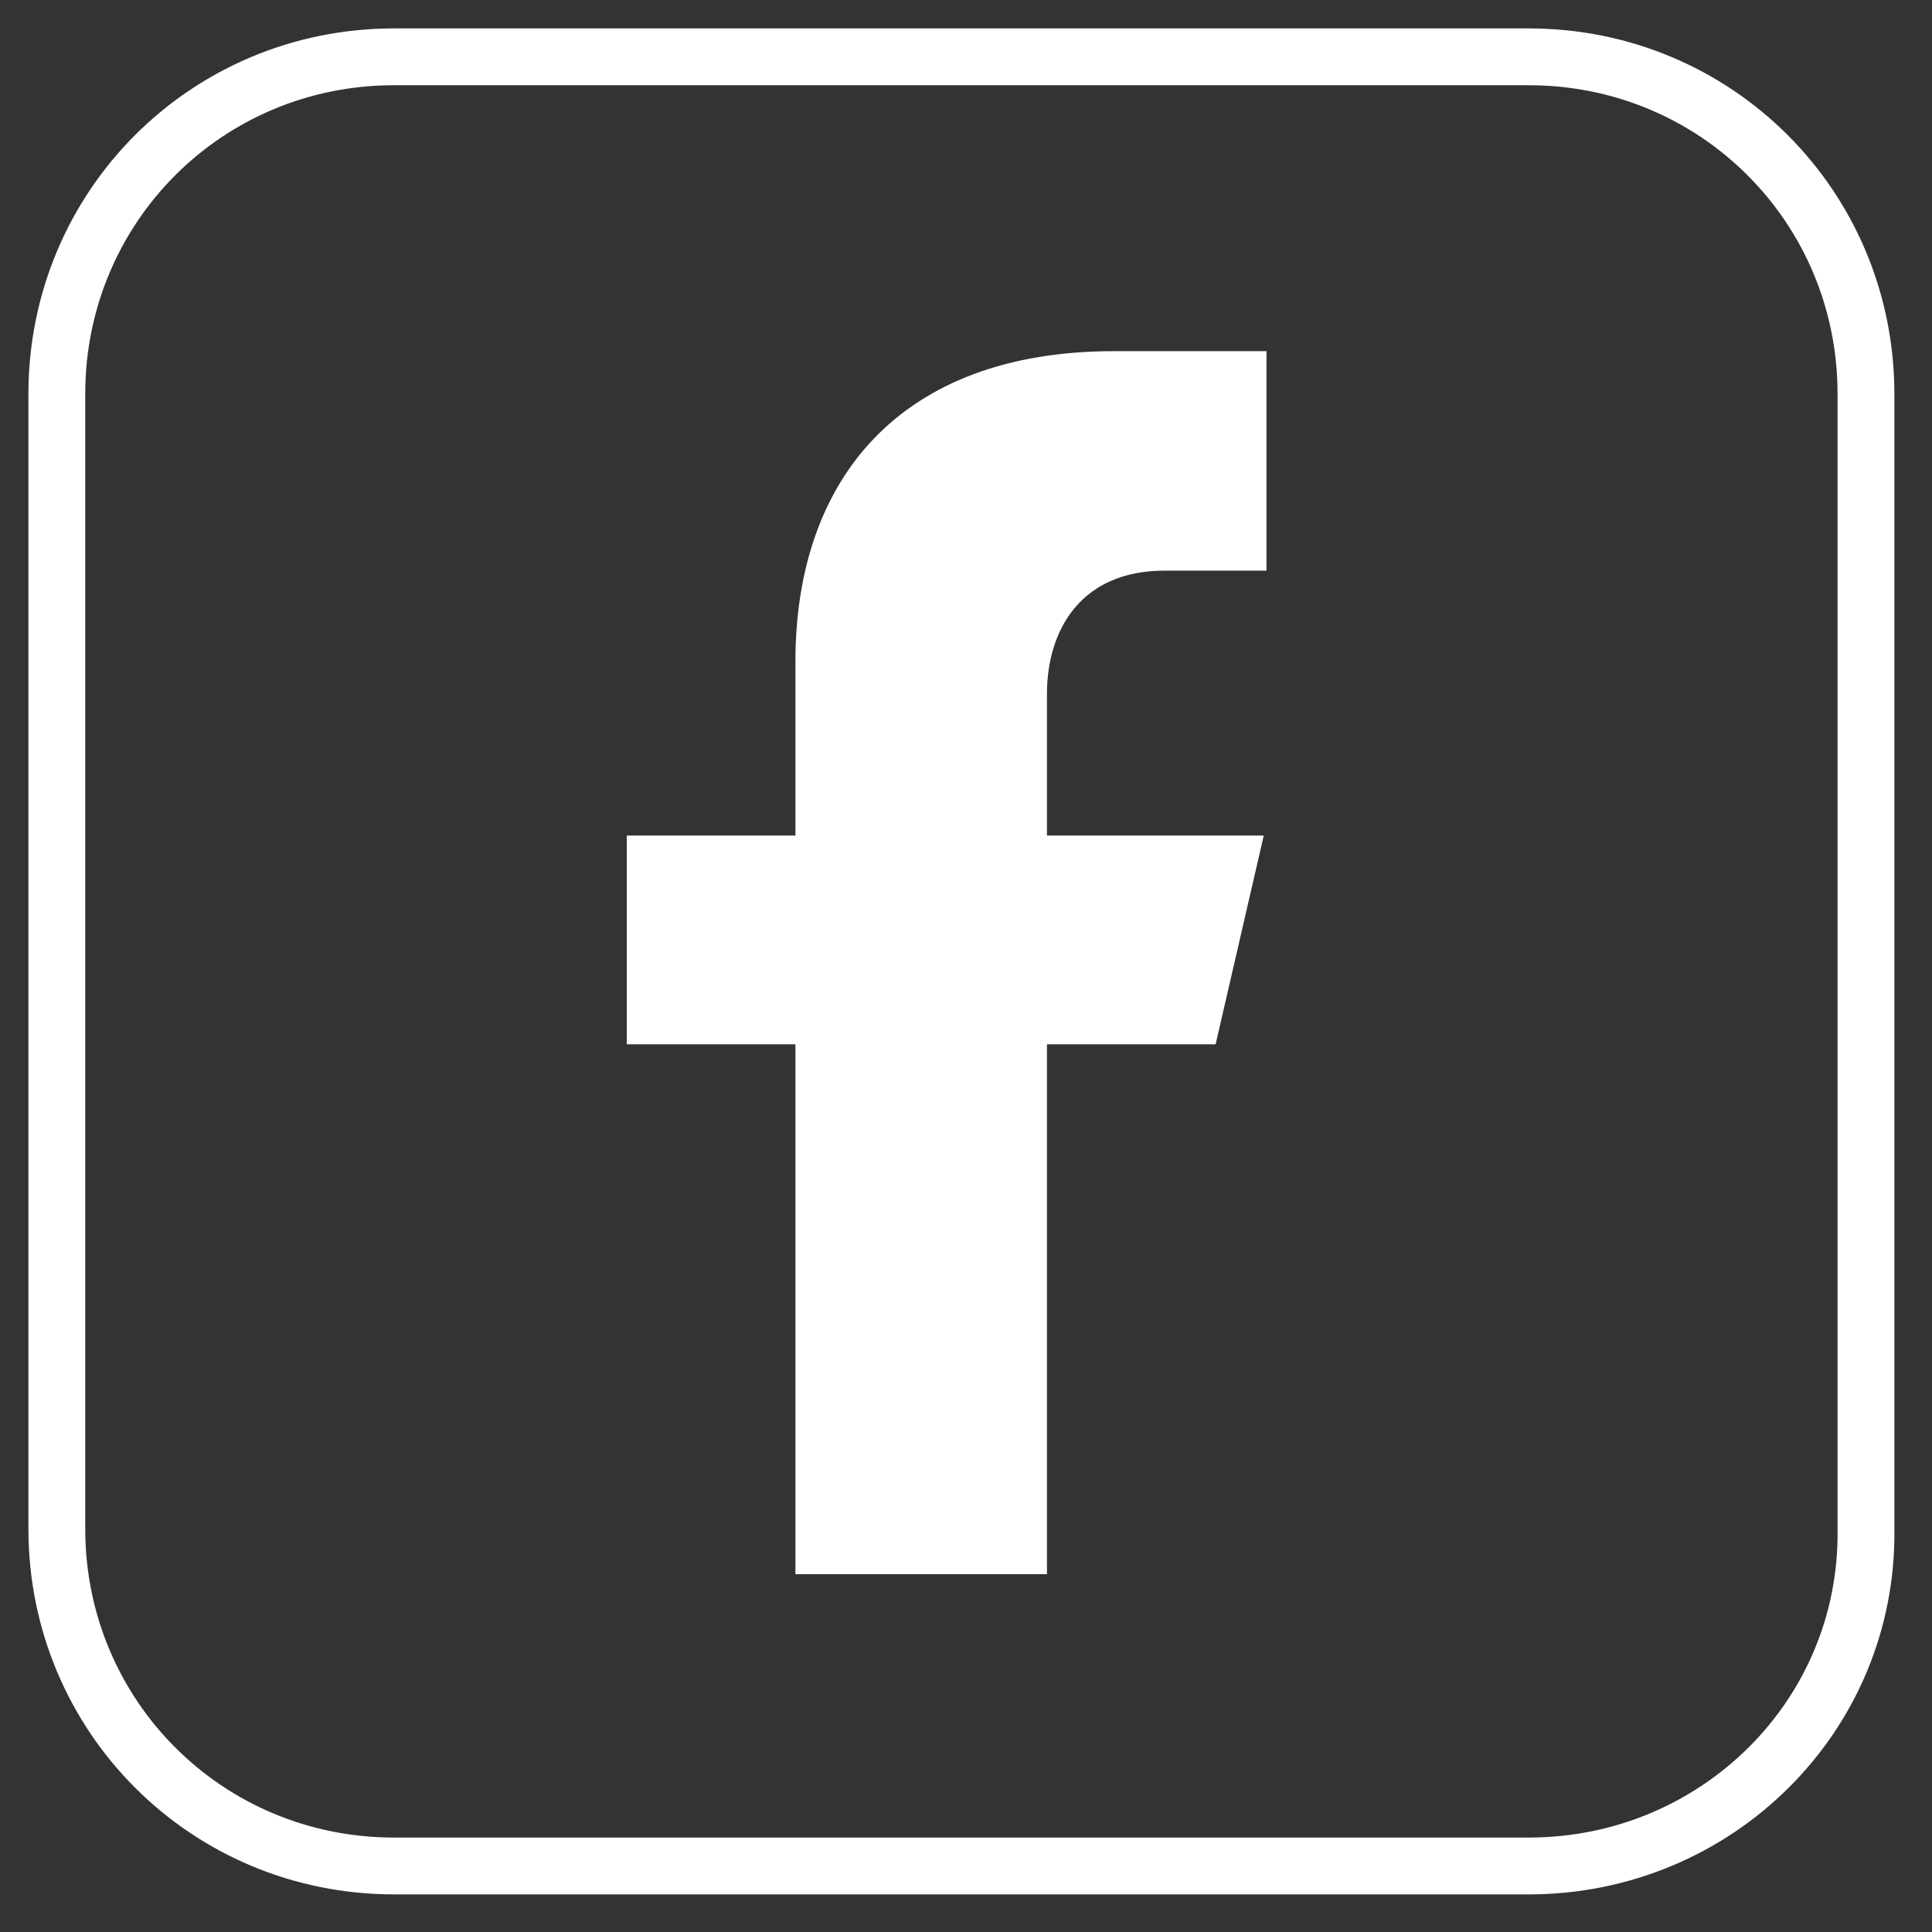 <svg width="34" height="34" viewBox="0 0 34 34" fill="none" xmlns="http://www.w3.org/2000/svg">
<rect x="0" y="0" width="34" height="34" fill="#333333" stroke="none"/>
<path d="M26.904 32.838H6.934C3.637 32.838 1 30.2 1 26.904V6.934C1 3.637 3.637 1 6.934 1H26.904C30.2 1 32.838 3.637 32.838 6.934V26.904C32.885 30.2 30.2 32.838 26.904 32.838Z" stroke="white" stroke-miterlimit="10" stroke-linecap="round" stroke-linejoin="round"/>
<path d="M20.498 10.042H22.288V6.18H19.603C15.835 6.18 13.998 8.44 13.998 11.643V14.704H11.031V18.378H13.998V27.703H18.425V18.378H21.393L22.24 14.704H18.425V12.208C18.425 11.125 18.991 10.042 20.498 10.042Z" fill="white"/>
</svg>
